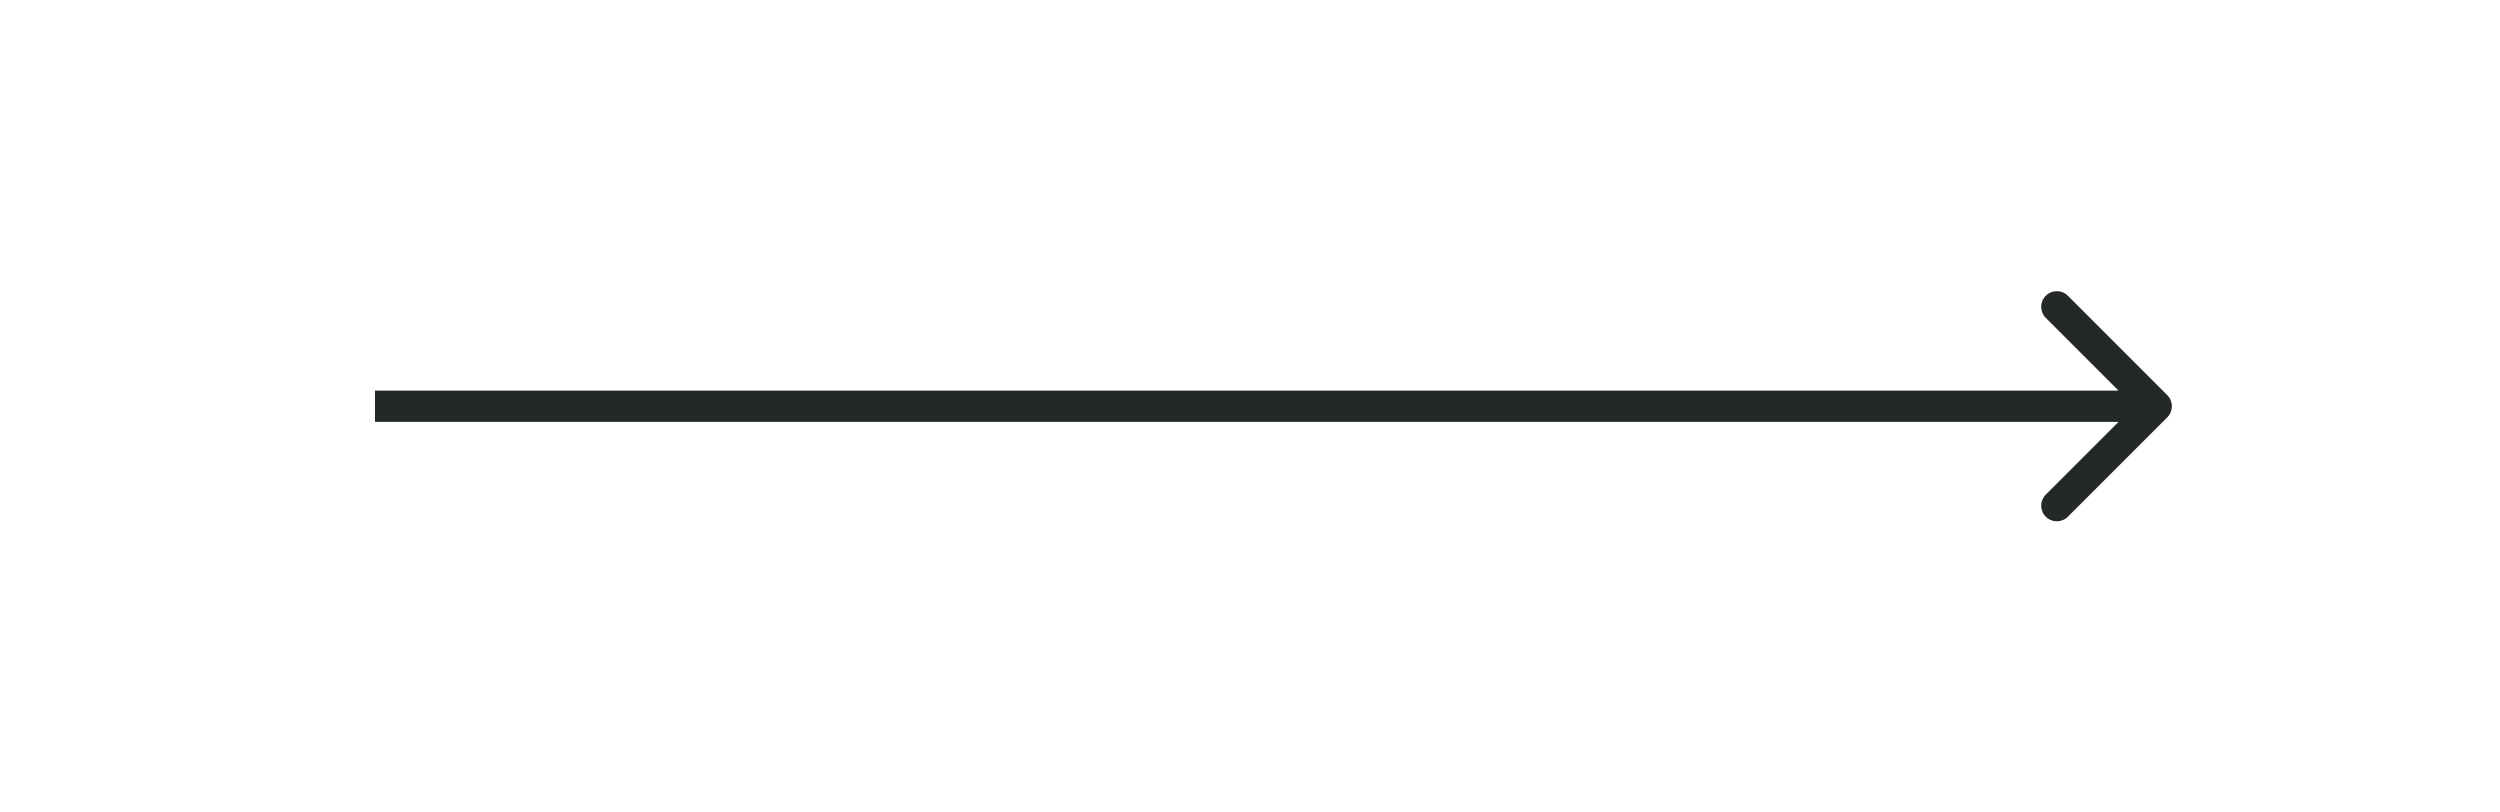 <?xml version="1.0" encoding="UTF-8"?> <svg xmlns="http://www.w3.org/2000/svg" width="80" height="26" viewBox="0 0 80 26" fill="none"> <path d="M69.354 13.354C69.549 13.158 69.549 12.842 69.354 12.646L66.172 9.464C65.976 9.269 65.66 9.269 65.465 9.464C65.269 9.66 65.269 9.976 65.465 10.172L68.293 13L65.465 15.828C65.269 16.024 65.269 16.34 65.465 16.535C65.66 16.731 65.976 16.731 66.172 16.535L69.354 13.354ZM12 13.5L69 13.5L69 12.5L12 12.5L12 13.5Z" fill="#252828"></path> </svg> 